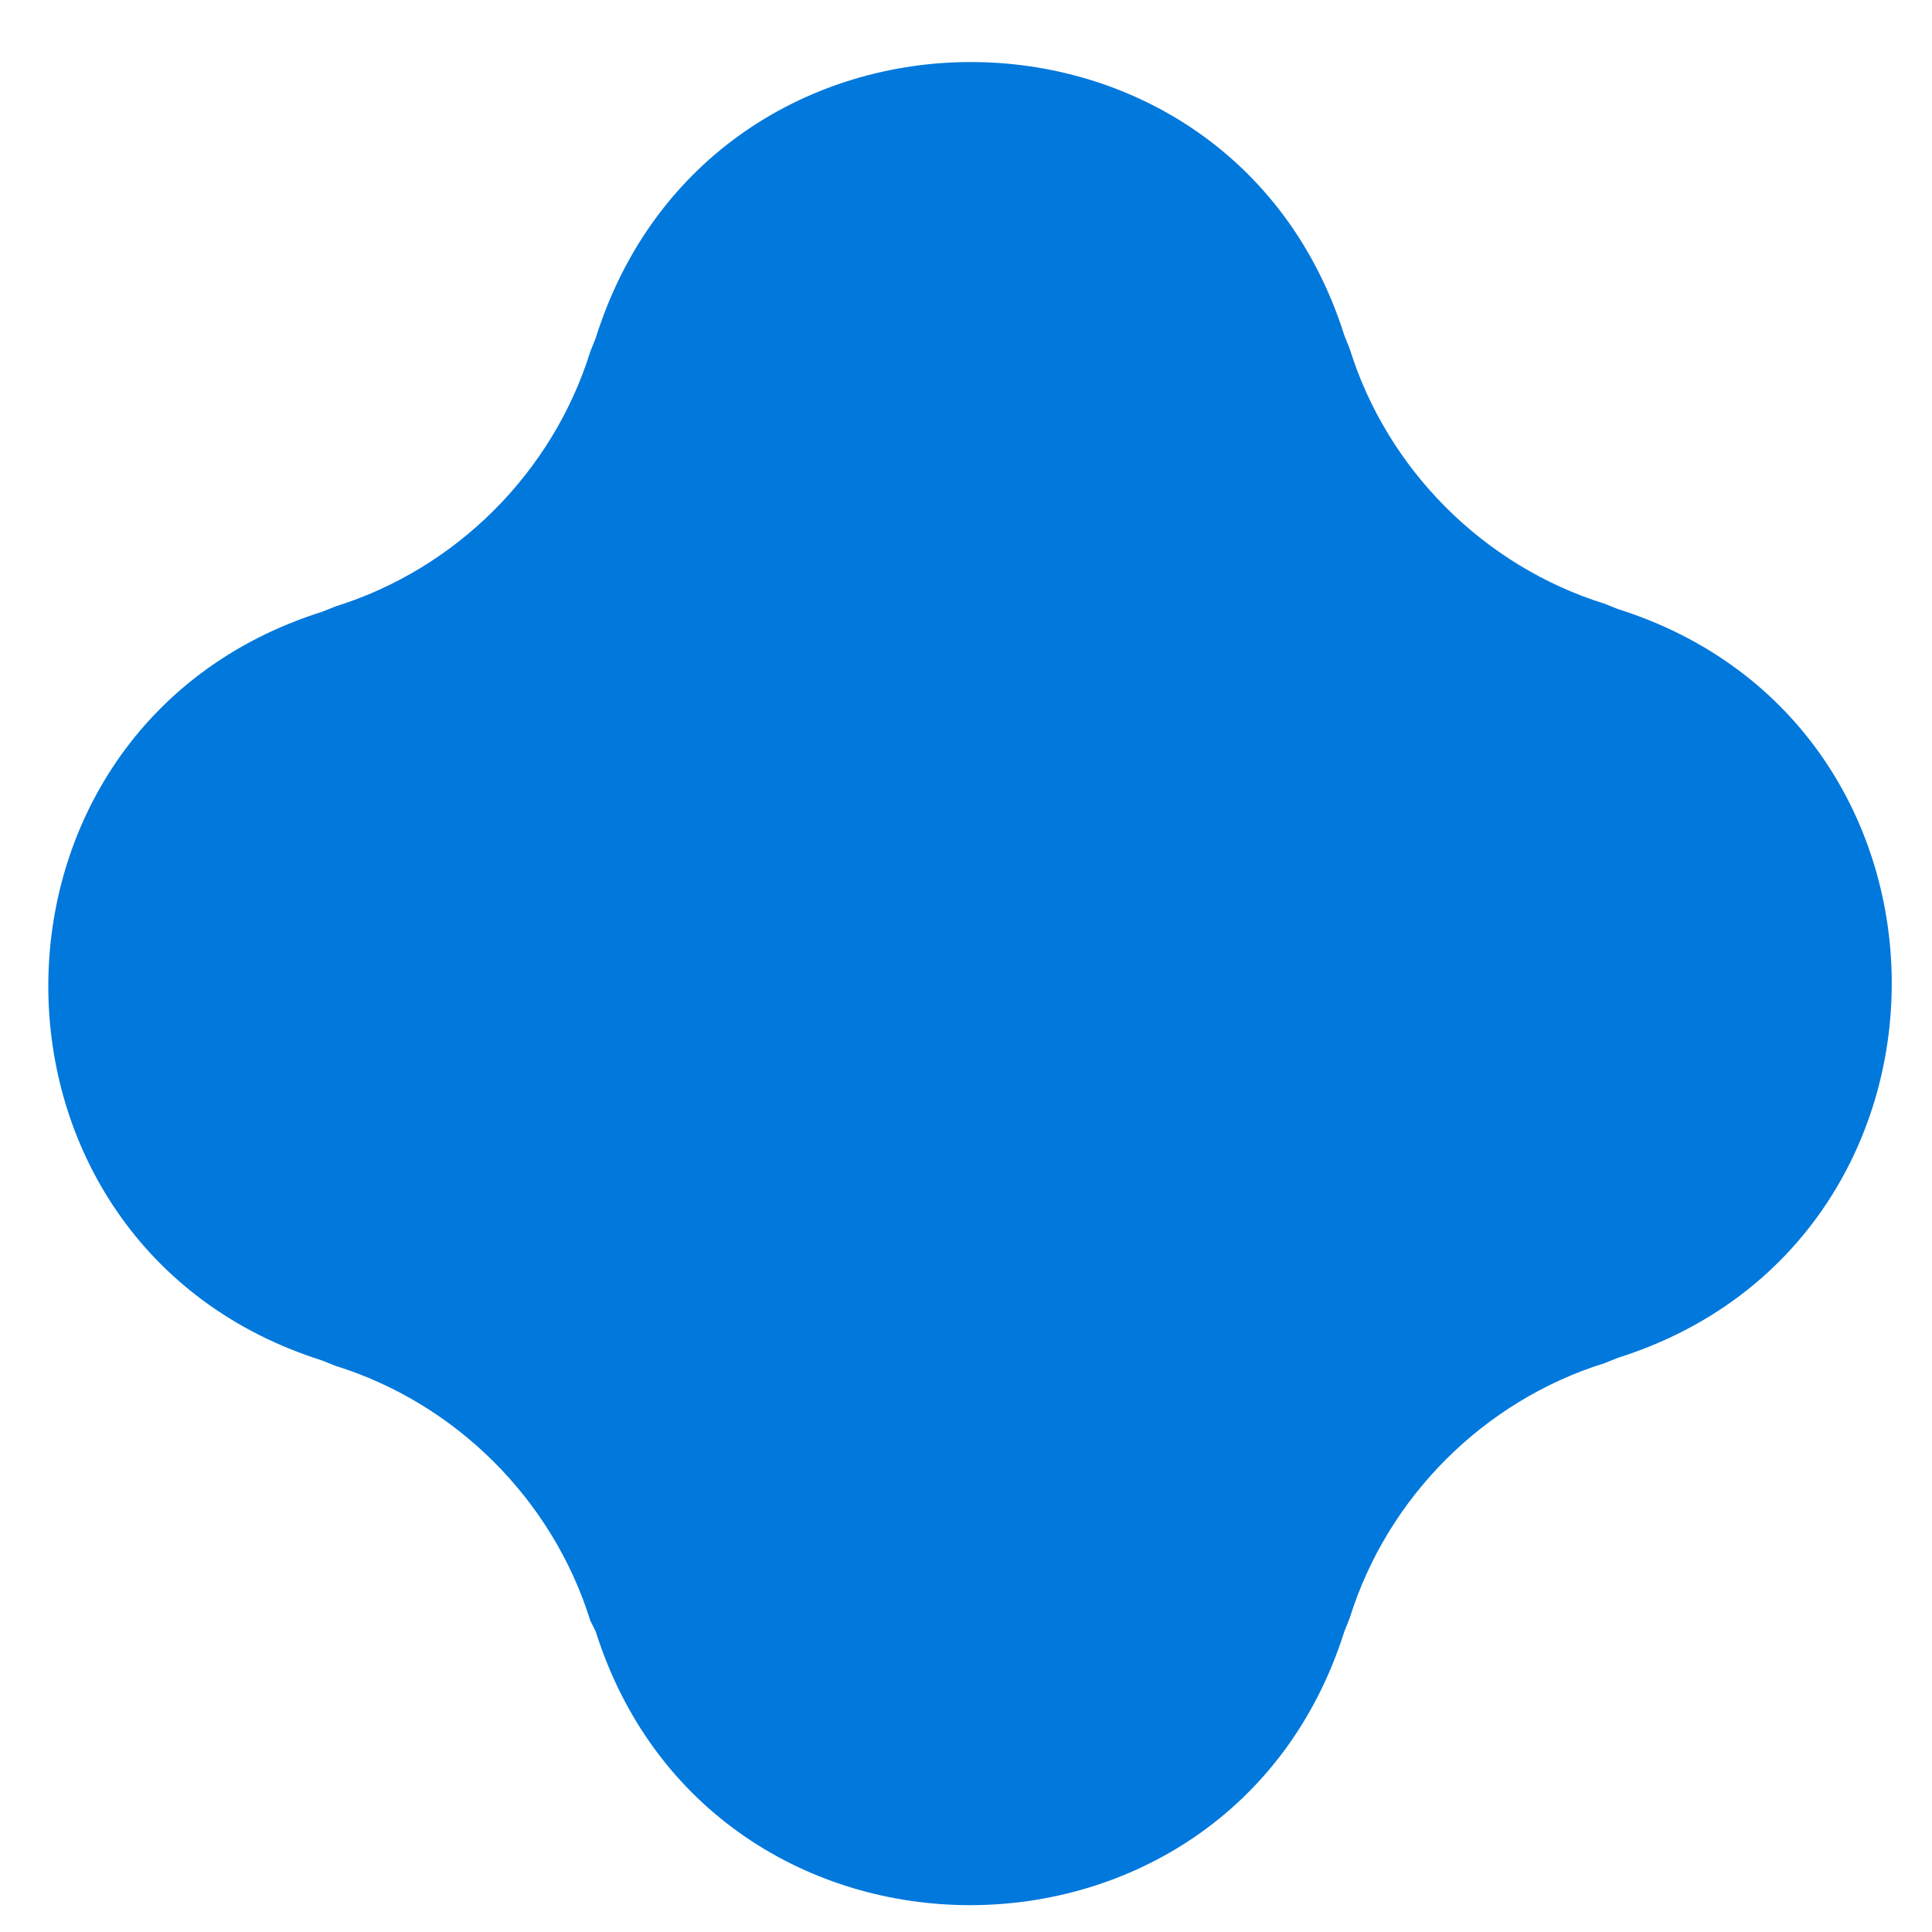 <?xml version="1.0" encoding="utf-8"?>
<!-- Generator: Adobe Illustrator 27.8.0, SVG Export Plug-In . SVG Version: 6.00 Build 0)  -->
<svg width="100%" height="100%" version="1.1" id="Calque_1" xmlns="http://www.w3.org/2000/svg" xmlns:xlink="http://www.w3.org/1999/xlink" x="0px" y="0px"
	 viewBox="0 0 72 72" style="enable-background:new 0 0 72 72;" xml:space="preserve">

<path fill="#0078DC" d="M50.1,12.5l0.2,0.5c1.4,4.5,5,8.1,9.5,9.5l0.5,0.2c13.6,4.3,13.6,23.6,0,27.9l-0.5,0.2c-4.5,1.4-8.1,5-9.5,9.5
	l-0.2,0.5c-4.3,13.6-23.6,13.6-27.9,0L22,60.4c-1.4-4.5-5-8.1-9.5-9.5L12,50.7c-13.6-4.3-13.6-23.6,0-27.9l0.5-0.2
	c4.5-1.4,8.1-5,9.5-9.5l0.2-0.5C26.5-1.1,45.8-1.1,50.1,12.5z"/>
</svg>
